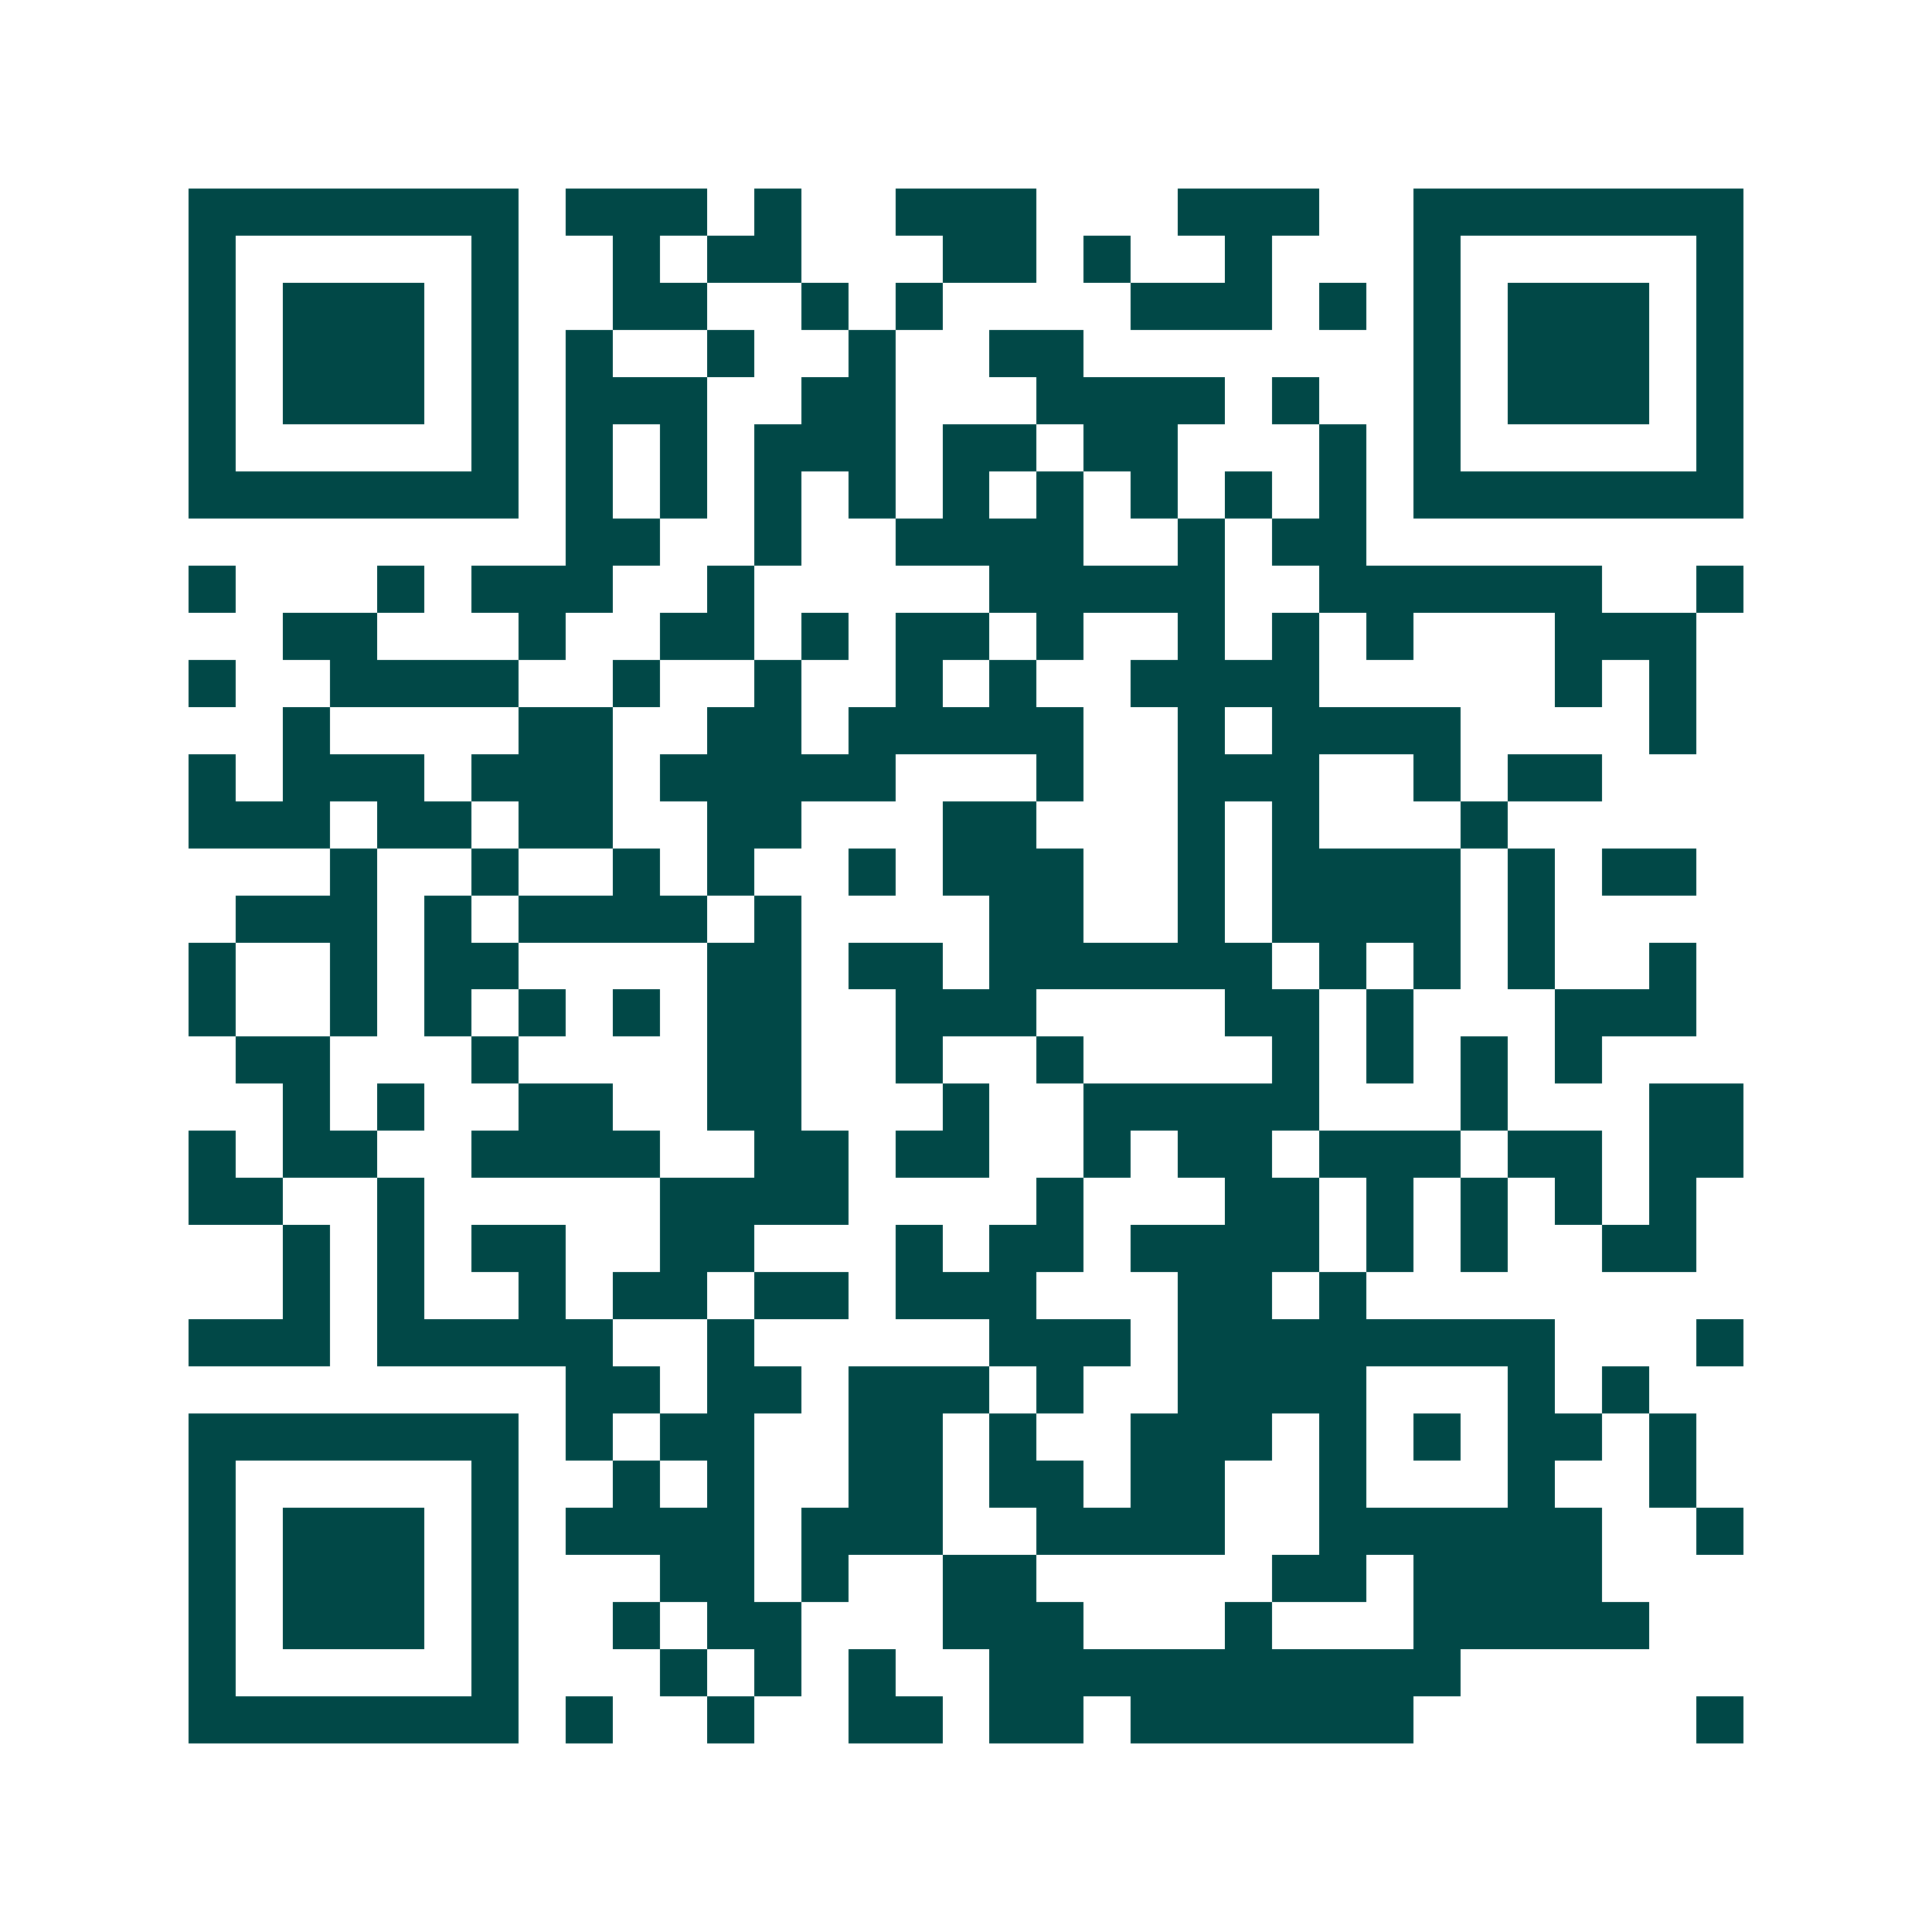 <svg xmlns="http://www.w3.org/2000/svg" width="200" height="200" viewBox="0 0 41 41" shape-rendering="crispEdges"><path fill="#ffffff" d="M0 0h41v41H0z"/><path stroke="#014847" d="M4 4.5h7m1 0h3m1 0h1m2 0h3m3 0h3m2 0h7M4 5.5h1m5 0h1m2 0h1m1 0h2m3 0h2m1 0h1m2 0h1m3 0h1m5 0h1M4 6.5h1m1 0h3m1 0h1m2 0h2m2 0h1m1 0h1m4 0h3m1 0h1m1 0h1m1 0h3m1 0h1M4 7.5h1m1 0h3m1 0h1m1 0h1m2 0h1m2 0h1m2 0h2m7 0h1m1 0h3m1 0h1M4 8.5h1m1 0h3m1 0h1m1 0h3m2 0h2m3 0h4m1 0h1m2 0h1m1 0h3m1 0h1M4 9.5h1m5 0h1m1 0h1m1 0h1m1 0h3m1 0h2m1 0h2m3 0h1m1 0h1m5 0h1M4 10.5h7m1 0h1m1 0h1m1 0h1m1 0h1m1 0h1m1 0h1m1 0h1m1 0h1m1 0h1m1 0h7M12 11.5h2m2 0h1m2 0h4m2 0h1m1 0h2M4 12.5h1m3 0h1m1 0h3m2 0h1m5 0h5m2 0h6m2 0h1M6 13.5h2m3 0h1m2 0h2m1 0h1m1 0h2m1 0h1m2 0h1m1 0h1m1 0h1m3 0h3M4 14.5h1m2 0h4m2 0h1m2 0h1m2 0h1m1 0h1m2 0h4m5 0h1m1 0h1M6 15.5h1m4 0h2m2 0h2m1 0h5m2 0h1m1 0h4m4 0h1M4 16.5h1m1 0h3m1 0h3m1 0h5m3 0h1m2 0h3m2 0h1m1 0h2M4 17.5h3m1 0h2m1 0h2m2 0h2m3 0h2m3 0h1m1 0h1m3 0h1M7 18.5h1m2 0h1m2 0h1m1 0h1m2 0h1m1 0h3m2 0h1m1 0h4m1 0h1m1 0h2M5 19.5h3m1 0h1m1 0h4m1 0h1m4 0h2m2 0h1m1 0h4m1 0h1M4 20.5h1m2 0h1m1 0h2m4 0h2m1 0h2m1 0h6m1 0h1m1 0h1m1 0h1m2 0h1M4 21.5h1m2 0h1m1 0h1m1 0h1m1 0h1m1 0h2m2 0h3m4 0h2m1 0h1m3 0h3M5 22.5h2m3 0h1m4 0h2m2 0h1m2 0h1m4 0h1m1 0h1m1 0h1m1 0h1M6 23.5h1m1 0h1m2 0h2m2 0h2m3 0h1m2 0h5m3 0h1m3 0h2M4 24.5h1m1 0h2m2 0h4m2 0h2m1 0h2m2 0h1m1 0h2m1 0h3m1 0h2m1 0h2M4 25.5h2m2 0h1m5 0h4m4 0h1m3 0h2m1 0h1m1 0h1m1 0h1m1 0h1M6 26.5h1m1 0h1m1 0h2m2 0h2m3 0h1m1 0h2m1 0h4m1 0h1m1 0h1m2 0h2M6 27.5h1m1 0h1m2 0h1m1 0h2m1 0h2m1 0h3m3 0h2m1 0h1M4 28.5h3m1 0h5m2 0h1m5 0h3m1 0h8m3 0h1M12 29.5h2m1 0h2m1 0h3m1 0h1m2 0h4m3 0h1m1 0h1M4 30.5h7m1 0h1m1 0h2m2 0h2m1 0h1m2 0h3m1 0h1m1 0h1m1 0h2m1 0h1M4 31.5h1m5 0h1m2 0h1m1 0h1m2 0h2m1 0h2m1 0h2m2 0h1m3 0h1m2 0h1M4 32.5h1m1 0h3m1 0h1m1 0h4m1 0h3m2 0h4m2 0h6m2 0h1M4 33.5h1m1 0h3m1 0h1m3 0h2m1 0h1m2 0h2m5 0h2m1 0h4M4 34.5h1m1 0h3m1 0h1m2 0h1m1 0h2m3 0h3m3 0h1m3 0h5M4 35.5h1m5 0h1m3 0h1m1 0h1m1 0h1m2 0h10M4 36.5h7m1 0h1m2 0h1m2 0h2m1 0h2m1 0h6m6 0h1"/></svg>

